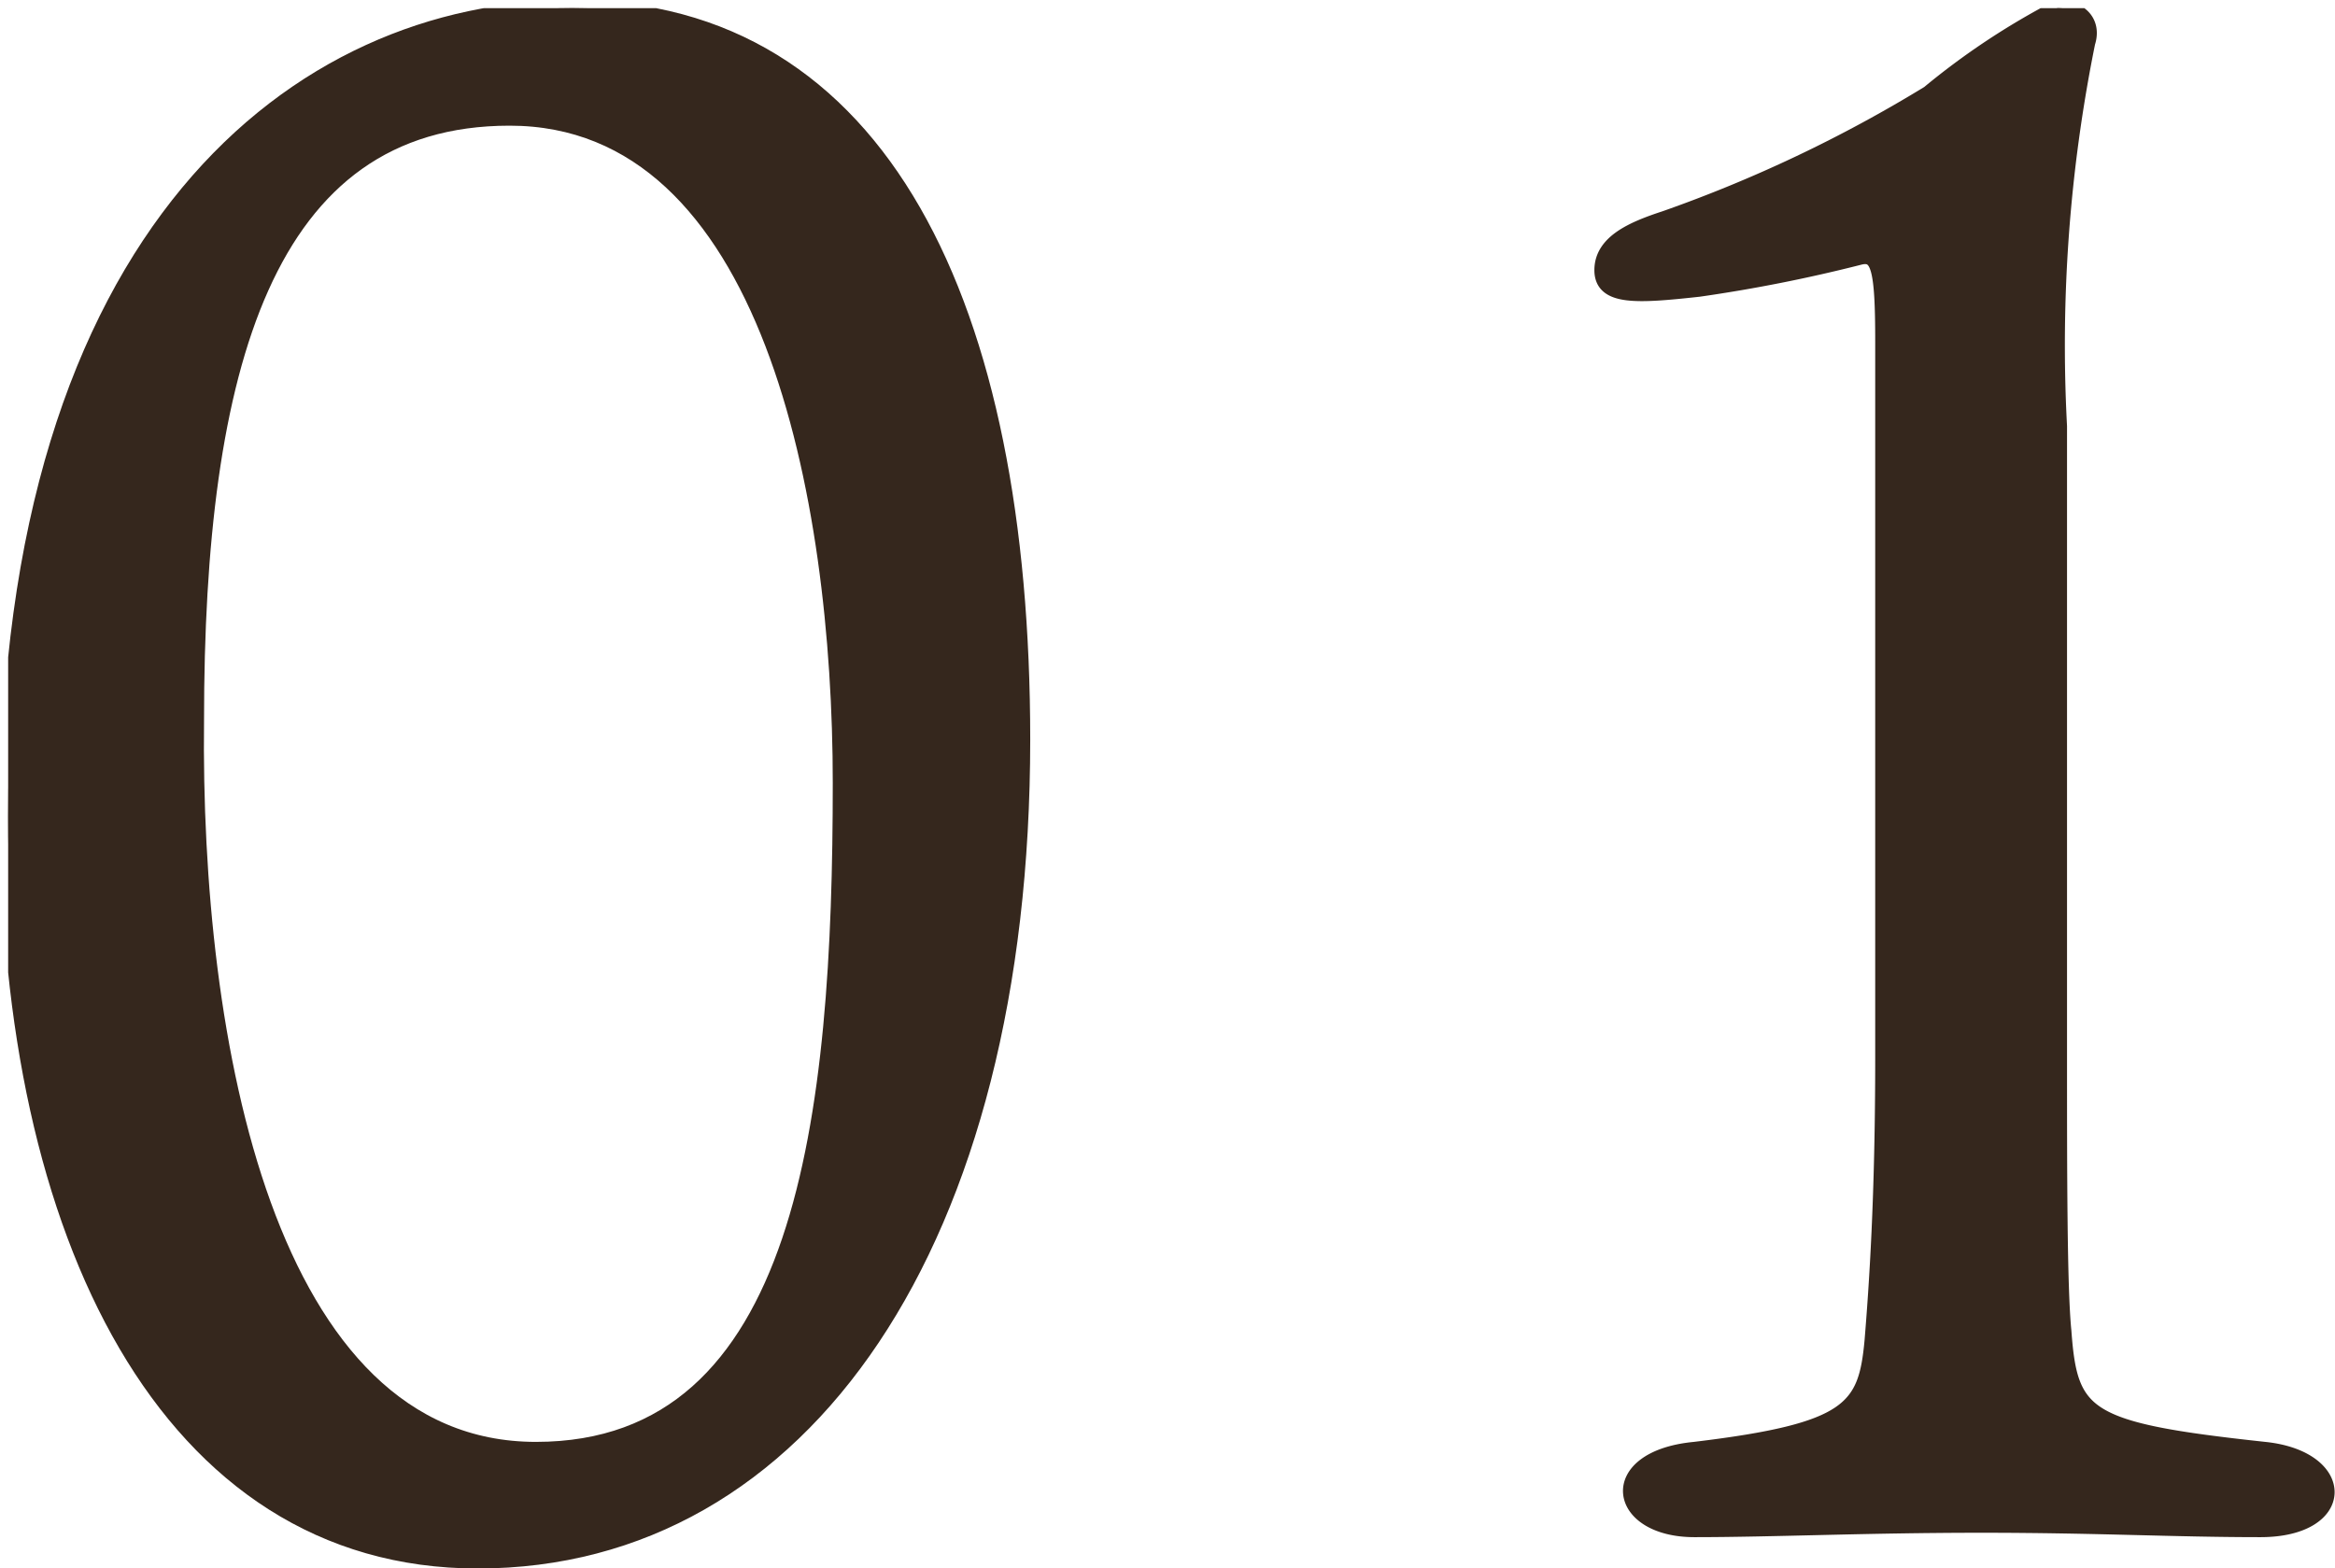 <svg xmlns="http://www.w3.org/2000/svg" xmlns:xlink="http://www.w3.org/1999/xlink" viewBox="0 0 37.25 25.02"><defs><style>.cls-1{fill:none;}.cls-2{clip-path:url(#clip-path);}.cls-3{fill:#35271d;stroke:#35271d;stroke-miterlimit:10;stroke-width:0.25px;}</style><clipPath id="clip-path" transform="translate(0.13 0.13)"><rect class="cls-1" width="41" height="25"/></clipPath></defs><title>tit_index03_01</title><g id="レイヤー_2" data-name="レイヤー 2"><g id="レイヤー_1-2" data-name="レイヤー 1"><g class="cls-2"><path class="cls-3" d="M16.18,11.67c0,8-3.49,13.1-8.69,13.1C2.53,24.77,0,19.54,0,12.9,0,3.56,4.65,0,9,0,13.93,0,16.18,4.76,16.18,11.67ZM8,1.75c-3.9,0-5,4-5,9.61C2.94,16.46,4.11,23,8.42,23s4.86-5.34,4.86-10.64C13.28,7.8,12.15,1.75,8,1.75Z" transform="translate(0.13 0.13)"/><path class="cls-3" d="M36,23c1.33.14,1.33,1.27-.07,1.27s-2.6-.07-4.45-.07-3.32.07-4.58.07-1.44-1.13,0-1.27c2.5-.3,2.74-.65,2.84-1.74.07-.86.17-2.26.17-4.52V5.31c0-1.17-.07-1.41-.37-1.34a24.29,24.29,0,0,1-2.57.51c-1,.11-1.54.14-1.54-.3s.48-.65,1-.82a22.1,22.1,0,0,0,4.21-2A11.57,11.57,0,0,1,32.69,0c.38,0,.58.24.48.55a24.32,24.32,0,0,0-.45,6.12V16.73c0,1.78,0,3.7.07,4.38C32.89,22.48,33.13,22.69,36,23Z" transform="translate(0.13 0.13)"/></g></g></g></svg>